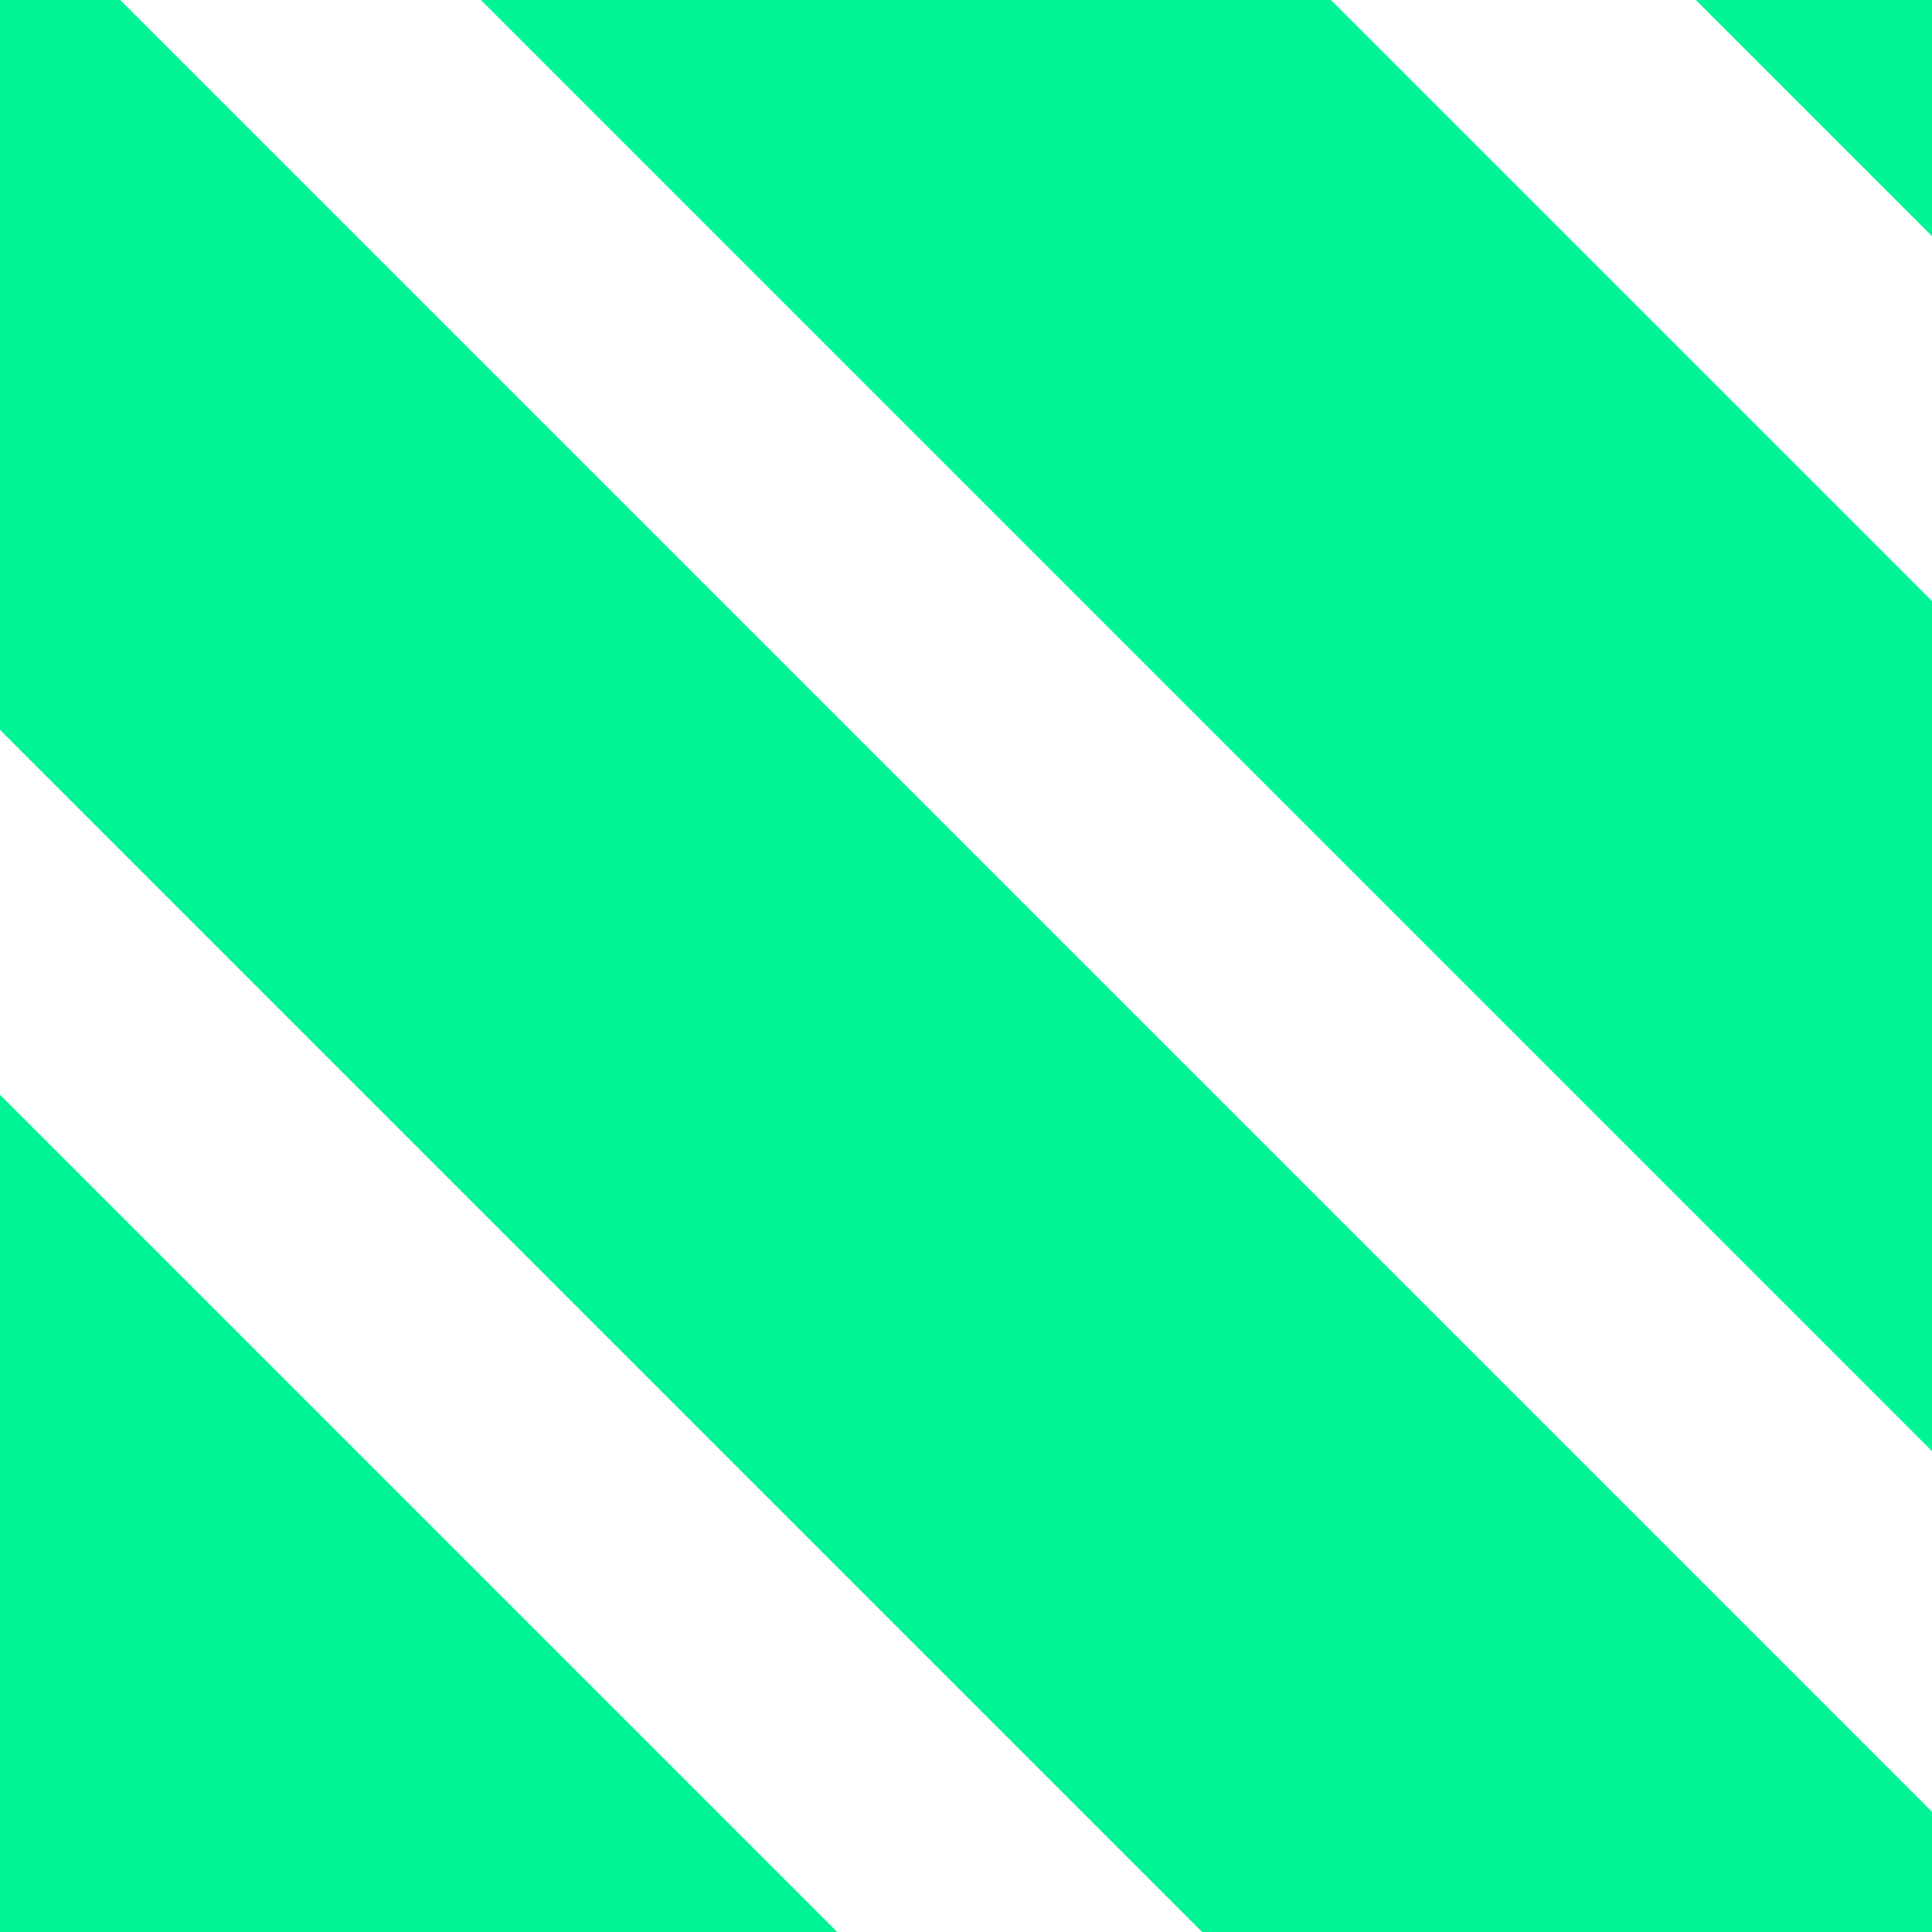 <?xml version="1.0" encoding="UTF-8"?> <!-- Generator: Adobe Illustrator 24.3.0, SVG Export Plug-In . SVG Version: 6.00 Build 0) --> <svg xmlns="http://www.w3.org/2000/svg" xmlns:xlink="http://www.w3.org/1999/xlink" id="Слой_1" x="0px" y="0px" viewBox="0 0 45 45" style="enable-background:new 0 0 45 45;" xml:space="preserve"> <style type="text/css"> .st0{fill-rule:evenodd;clip-rule:evenodd;fill:#00F395;} </style> <g> <polygon class="st0" points="2.8,0 0,0 0,17 28,45 45,45 45,42.2 "></polygon> <polygon class="st0" points="45,5.5 45,0 39.5,0 "></polygon> <polygon class="st0" points="0,25.5 0,45 19.5,45 "></polygon> <polygon class="st0" points="31,0 11.2,0 45,33.8 45,14 "></polygon> </g> </svg> 